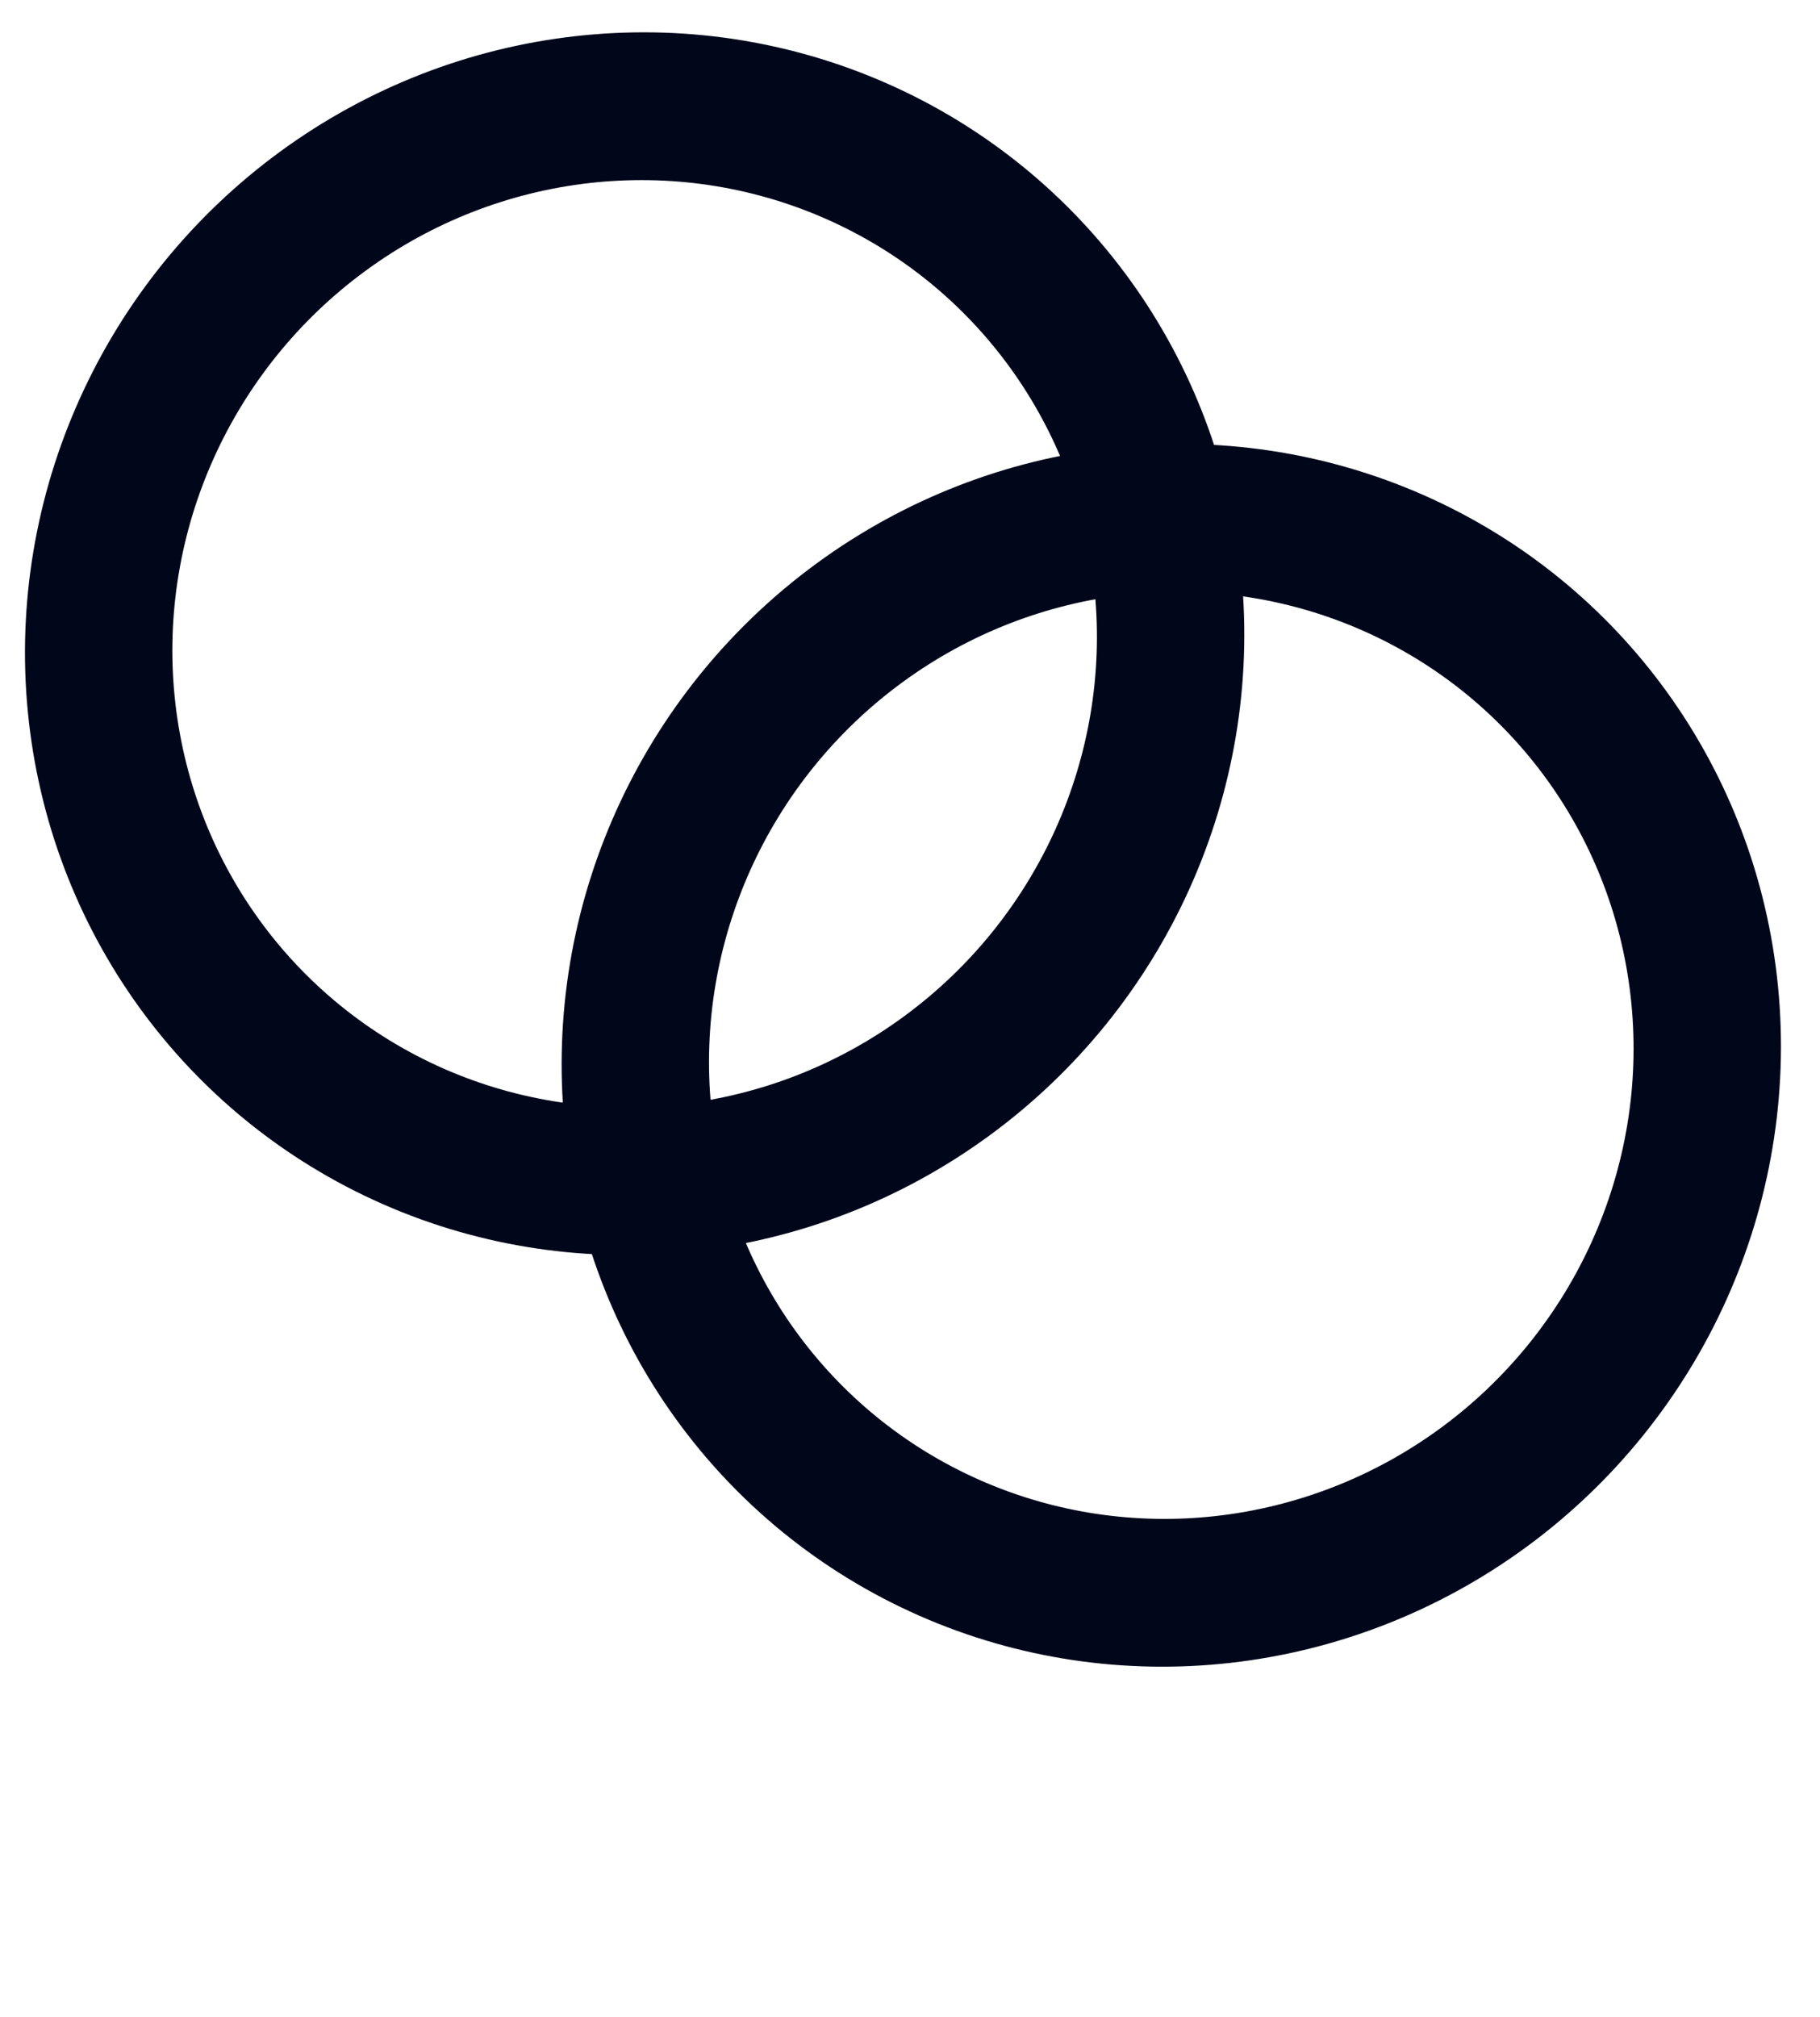 <svg width="37" height="41" viewBox="0 0 37 41" fill="none" xmlns="http://www.w3.org/2000/svg">
<circle r="10.91" transform="matrix(0.994 -0.112 0.097 0.995 12.902 13.083)" stroke="#00071B" stroke-width="3"/>
<circle r="10.91" transform="matrix(0.994 -0.112 0.097 0.995 23.812 21.45)" stroke="#00071B" stroke-width="3"/>
</svg>
